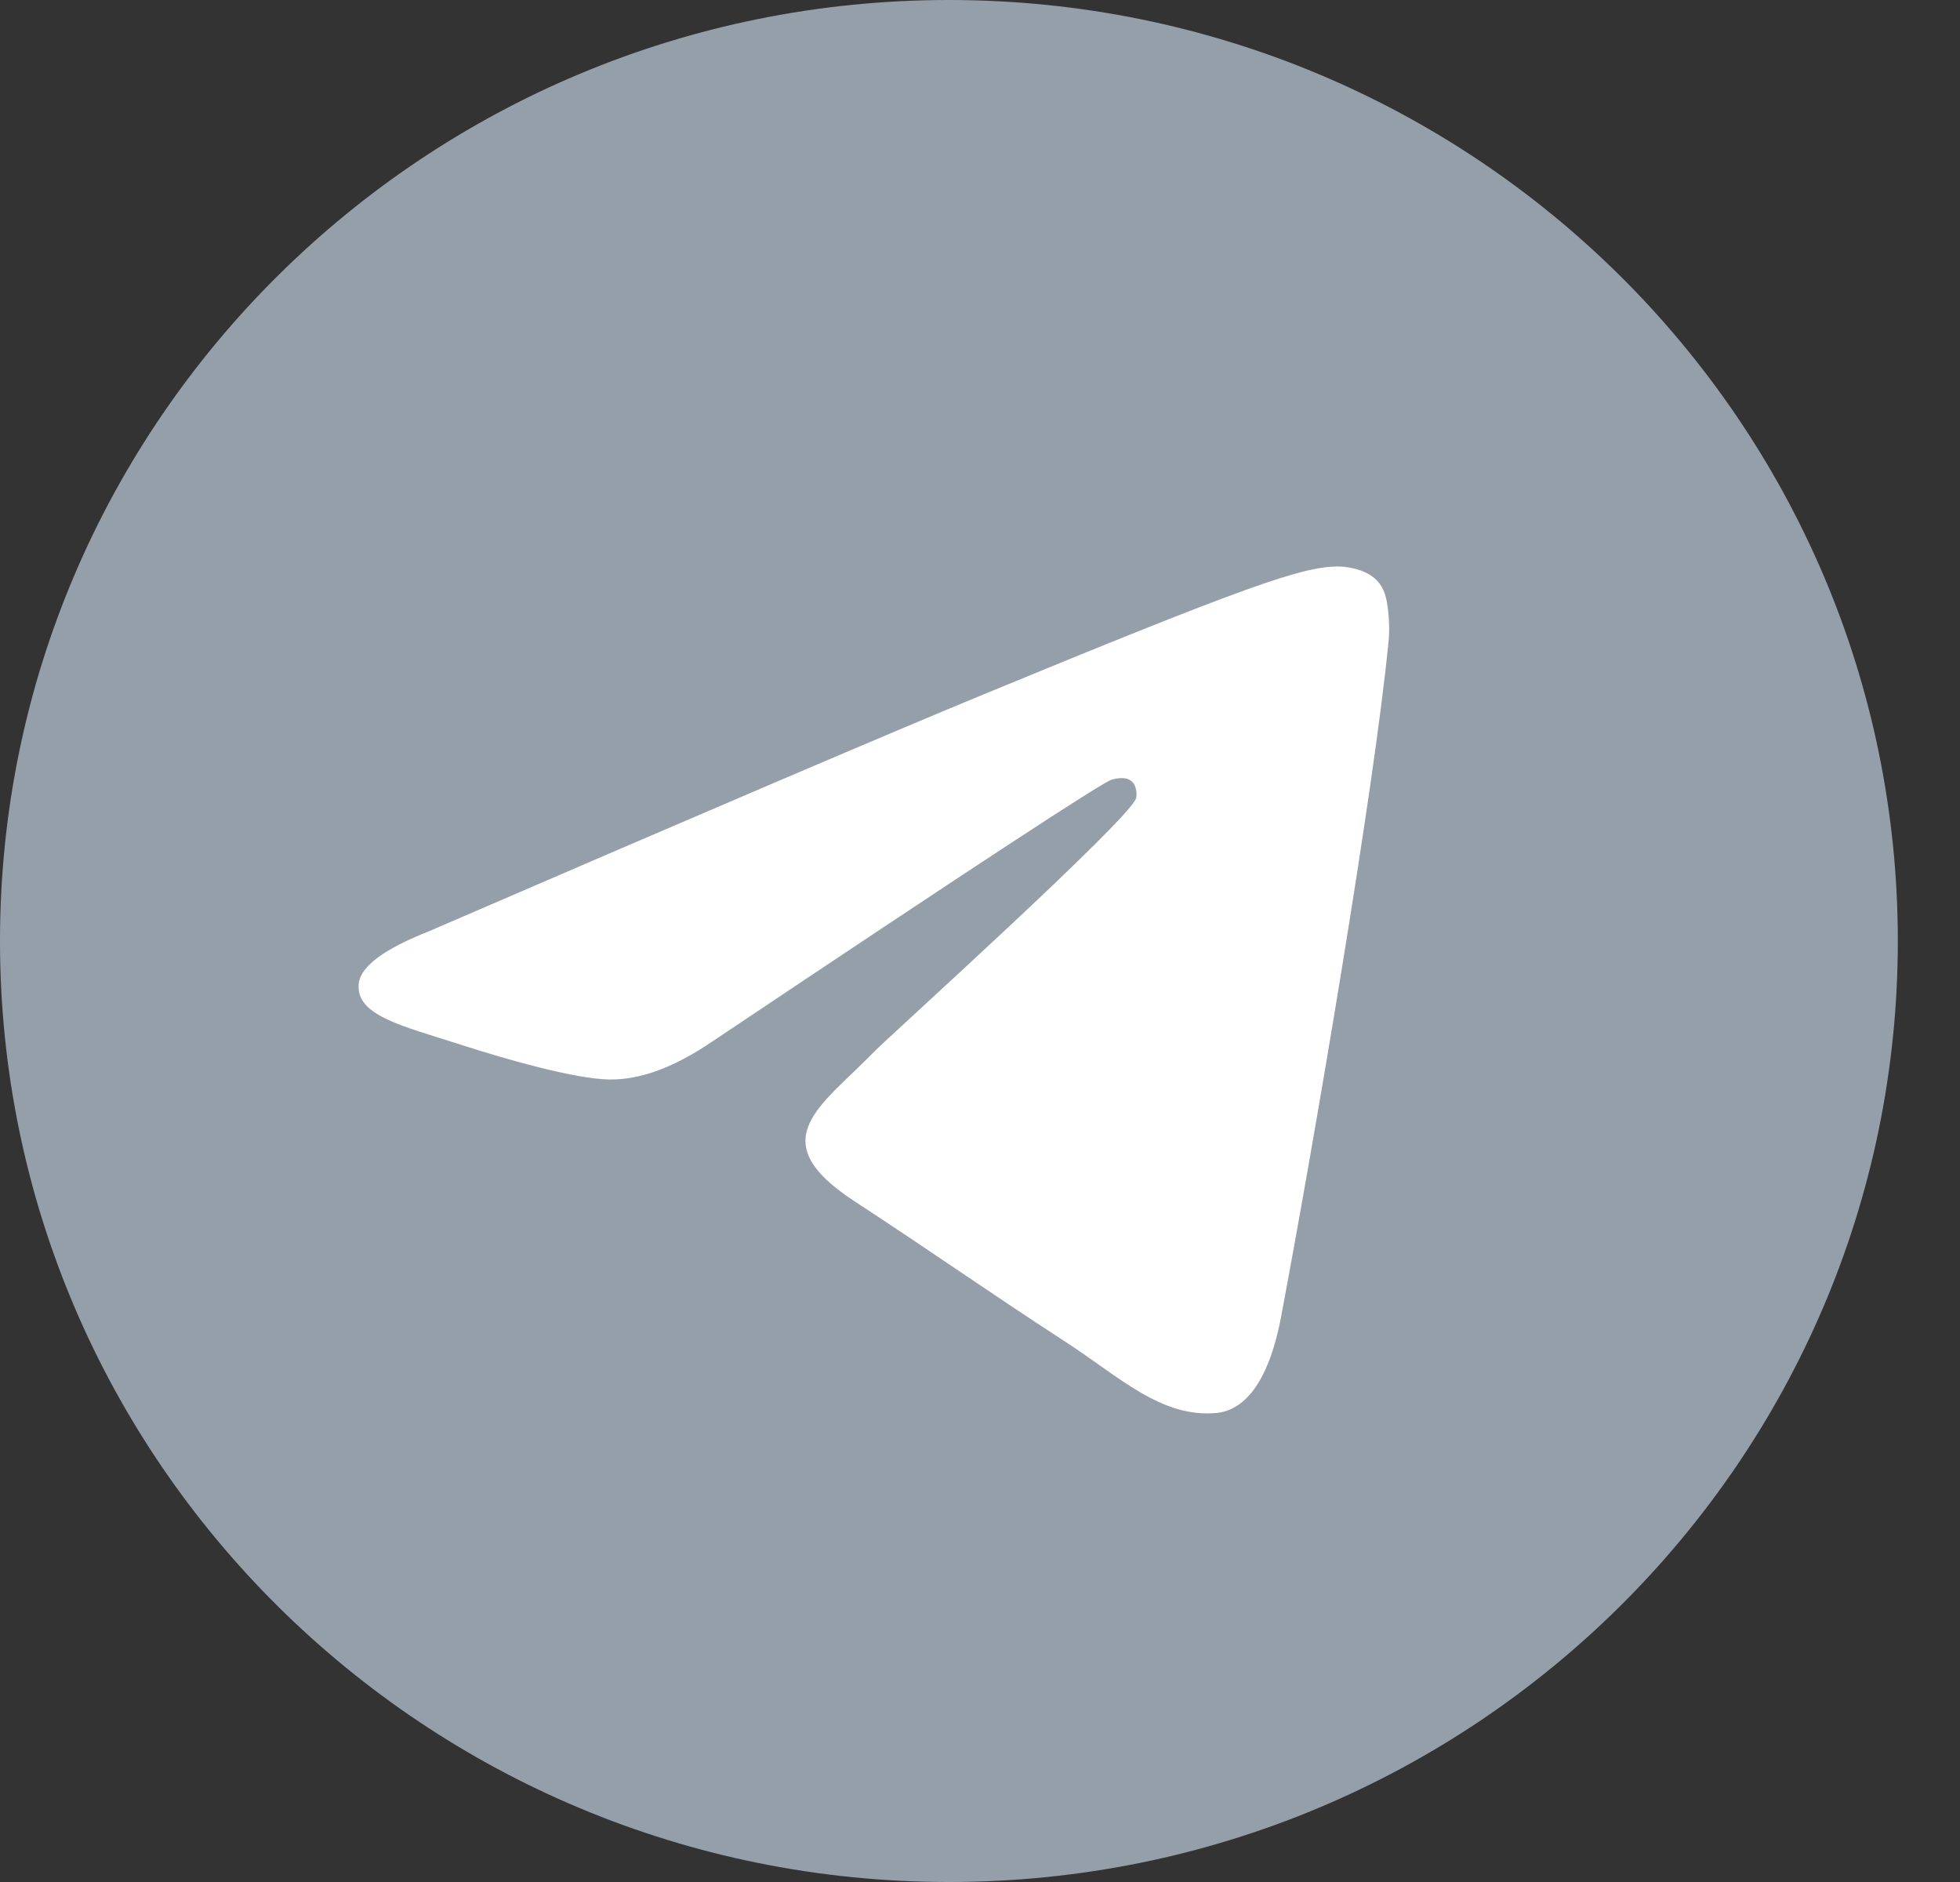 <svg width="25" height="24" viewBox="0 0 25 24" fill="none" xmlns="http://www.w3.org/2000/svg">
<rect x="0" y="0" width="25" height="24" fill="#333333" stroke="none"/>
<g clip-path="url(#clip0_1362_63694)">
<path d="M12.103 24C18.788 24 24.207 18.627 24.207 12C24.207 5.373 18.788 0 12.103 0C5.419 0 0 5.373 0 12C0 18.627 5.419 24 12.103 24Z" fill="#959FAA"/>
<path fill-rule="evenodd" clip-rule="evenodd" d="M5.478 11.873C9.006 10.349 11.359 9.345 12.536 8.859C15.898 7.473 16.596 7.232 17.051 7.224C17.151 7.222 17.375 7.247 17.52 7.364C17.643 7.462 17.676 7.595 17.692 7.689C17.709 7.782 17.729 7.995 17.713 8.161C17.531 10.059 16.742 14.663 16.341 16.788C16.172 17.688 15.838 17.989 15.514 18.019C14.811 18.083 14.278 17.558 13.597 17.116C12.532 16.424 11.93 15.992 10.896 15.317C9.701 14.536 10.476 14.107 11.156 13.406C11.335 13.222 14.432 10.43 14.492 10.176C14.499 10.144 14.506 10.026 14.435 9.964C14.364 9.902 14.26 9.923 14.185 9.94C14.078 9.964 12.376 11.079 9.079 13.286C8.596 13.614 8.159 13.774 7.767 13.766C7.335 13.757 6.503 13.524 5.885 13.325C5.127 13.08 4.525 12.951 4.577 12.536C4.605 12.32 4.905 12.099 5.478 11.873Z" fill="white"/>
</g>
<defs>
<clipPath id="clip0_1362_63694">
<rect width="24.207" height="24" fill="white"/>
</clipPath>
</defs>
</svg>
